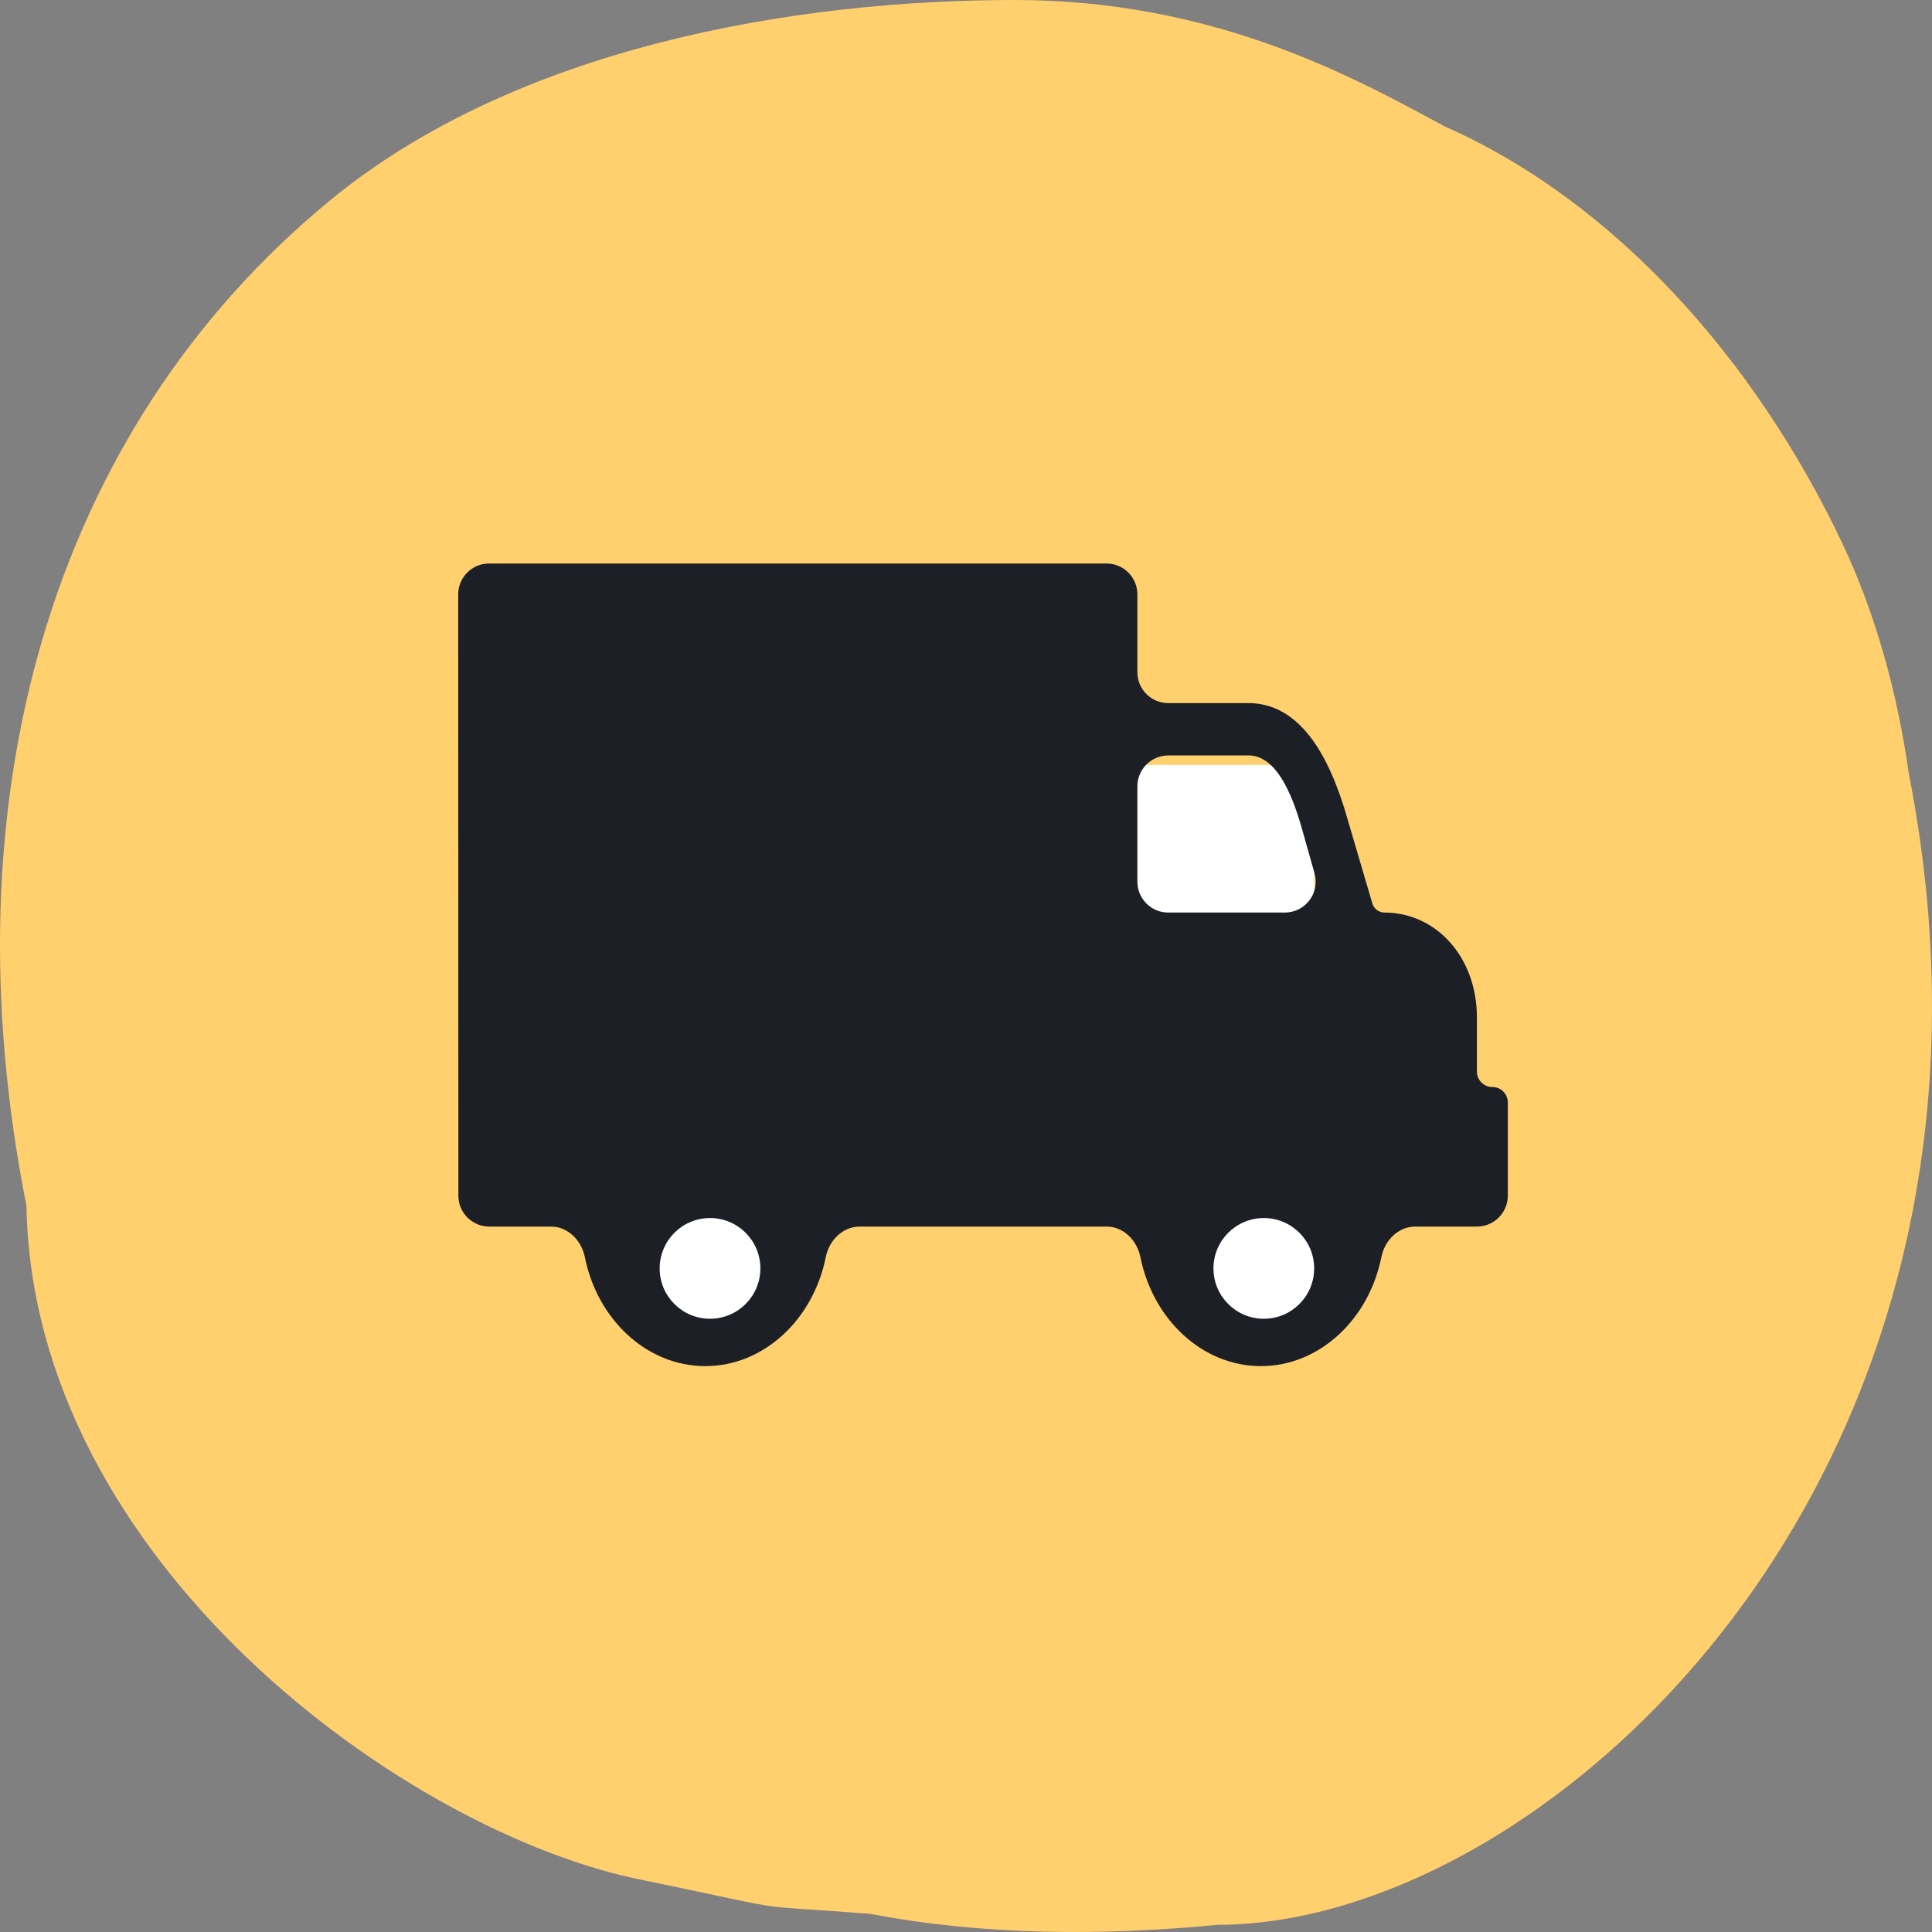 <svg width="48" height="48" viewBox="0 0 48 48" fill="none" xmlns="http://www.w3.org/2000/svg">
<rect x="0" y="0" width="48" height="48" fill="#808080" stroke="none"/>
<path d="M0.657 29.955C0.809 38.794 10.077 45.551 16 46.717C18.173 47.163 18.675 47.296 19.185 47.363C19.628 47.421 20.077 47.43 21.627 47.549C24.422 48.087 27.382 48.098 30.259 47.821C38.452 47.821 50.818 36.55 47.424 19.218C47.134 17.173 46.583 15.208 45.757 13.467C43.633 8.996 40.167 5.03 35.896 3.142C35.813 3.097 35.728 3.051 35.641 3.004C33.478 1.84 30.064 2.05124e-05 25.205 3.42113e-10C19.714 -2.3179e-05 12.805 1.178 8.18 4.995C1.24 10.72 -1.343 19.877 0.657 29.955Z" fill="#FFD06D"/>
<rect x="26.396" y="19.004" width="6.255" height="5.004" fill="white"/>
<path fill-rule="evenodd" clip-rule="evenodd" d="M27.491 14C27.914 14 28.258 14.343 28.258 14.767V16.701C28.258 17.124 28.601 17.468 29.025 17.468H31.019C32.553 17.468 33.166 19.375 33.396 20.069L34.097 22.449C34.136 22.58 34.256 22.671 34.392 22.672C35.697 22.672 36.693 23.798 36.693 25.273V26.623C36.693 26.835 36.865 27.007 37.077 27.007C37.289 27.006 37.461 27.178 37.461 27.39V29.706C37.461 30.13 37.118 30.474 36.694 30.474H35.161C34.737 30.474 34.402 30.82 34.319 31.236C34.009 32.779 32.782 33.941 31.326 33.941C29.871 33.941 28.644 32.779 28.334 31.236C28.251 30.82 27.916 30.474 27.492 30.474H21.357C20.933 30.474 20.598 30.82 20.515 31.236C20.206 32.779 18.978 33.941 17.523 33.941C16.067 33.941 14.84 32.779 14.531 31.236C14.448 30.82 14.112 30.474 13.689 30.474H12.155C11.732 30.474 11.388 30.13 11.388 29.707L11.384 14.767C11.384 14.344 11.727 14 12.151 14H27.491ZM32.322 20.503C32.091 19.723 31.707 18.768 31.017 18.768L29.024 18.769C28.601 18.77 28.258 19.113 28.258 19.536V21.905C28.258 22.328 28.601 22.672 29.025 22.672H31.921C32.43 22.672 32.798 22.185 32.659 21.696L32.322 20.503Z" fill="#1C2026"/>
<circle cx="17.64" cy="31.513" r="1.251" fill="white"/>
<circle cx="31.399" cy="31.513" r="1.251" fill="white"/>
</svg>
